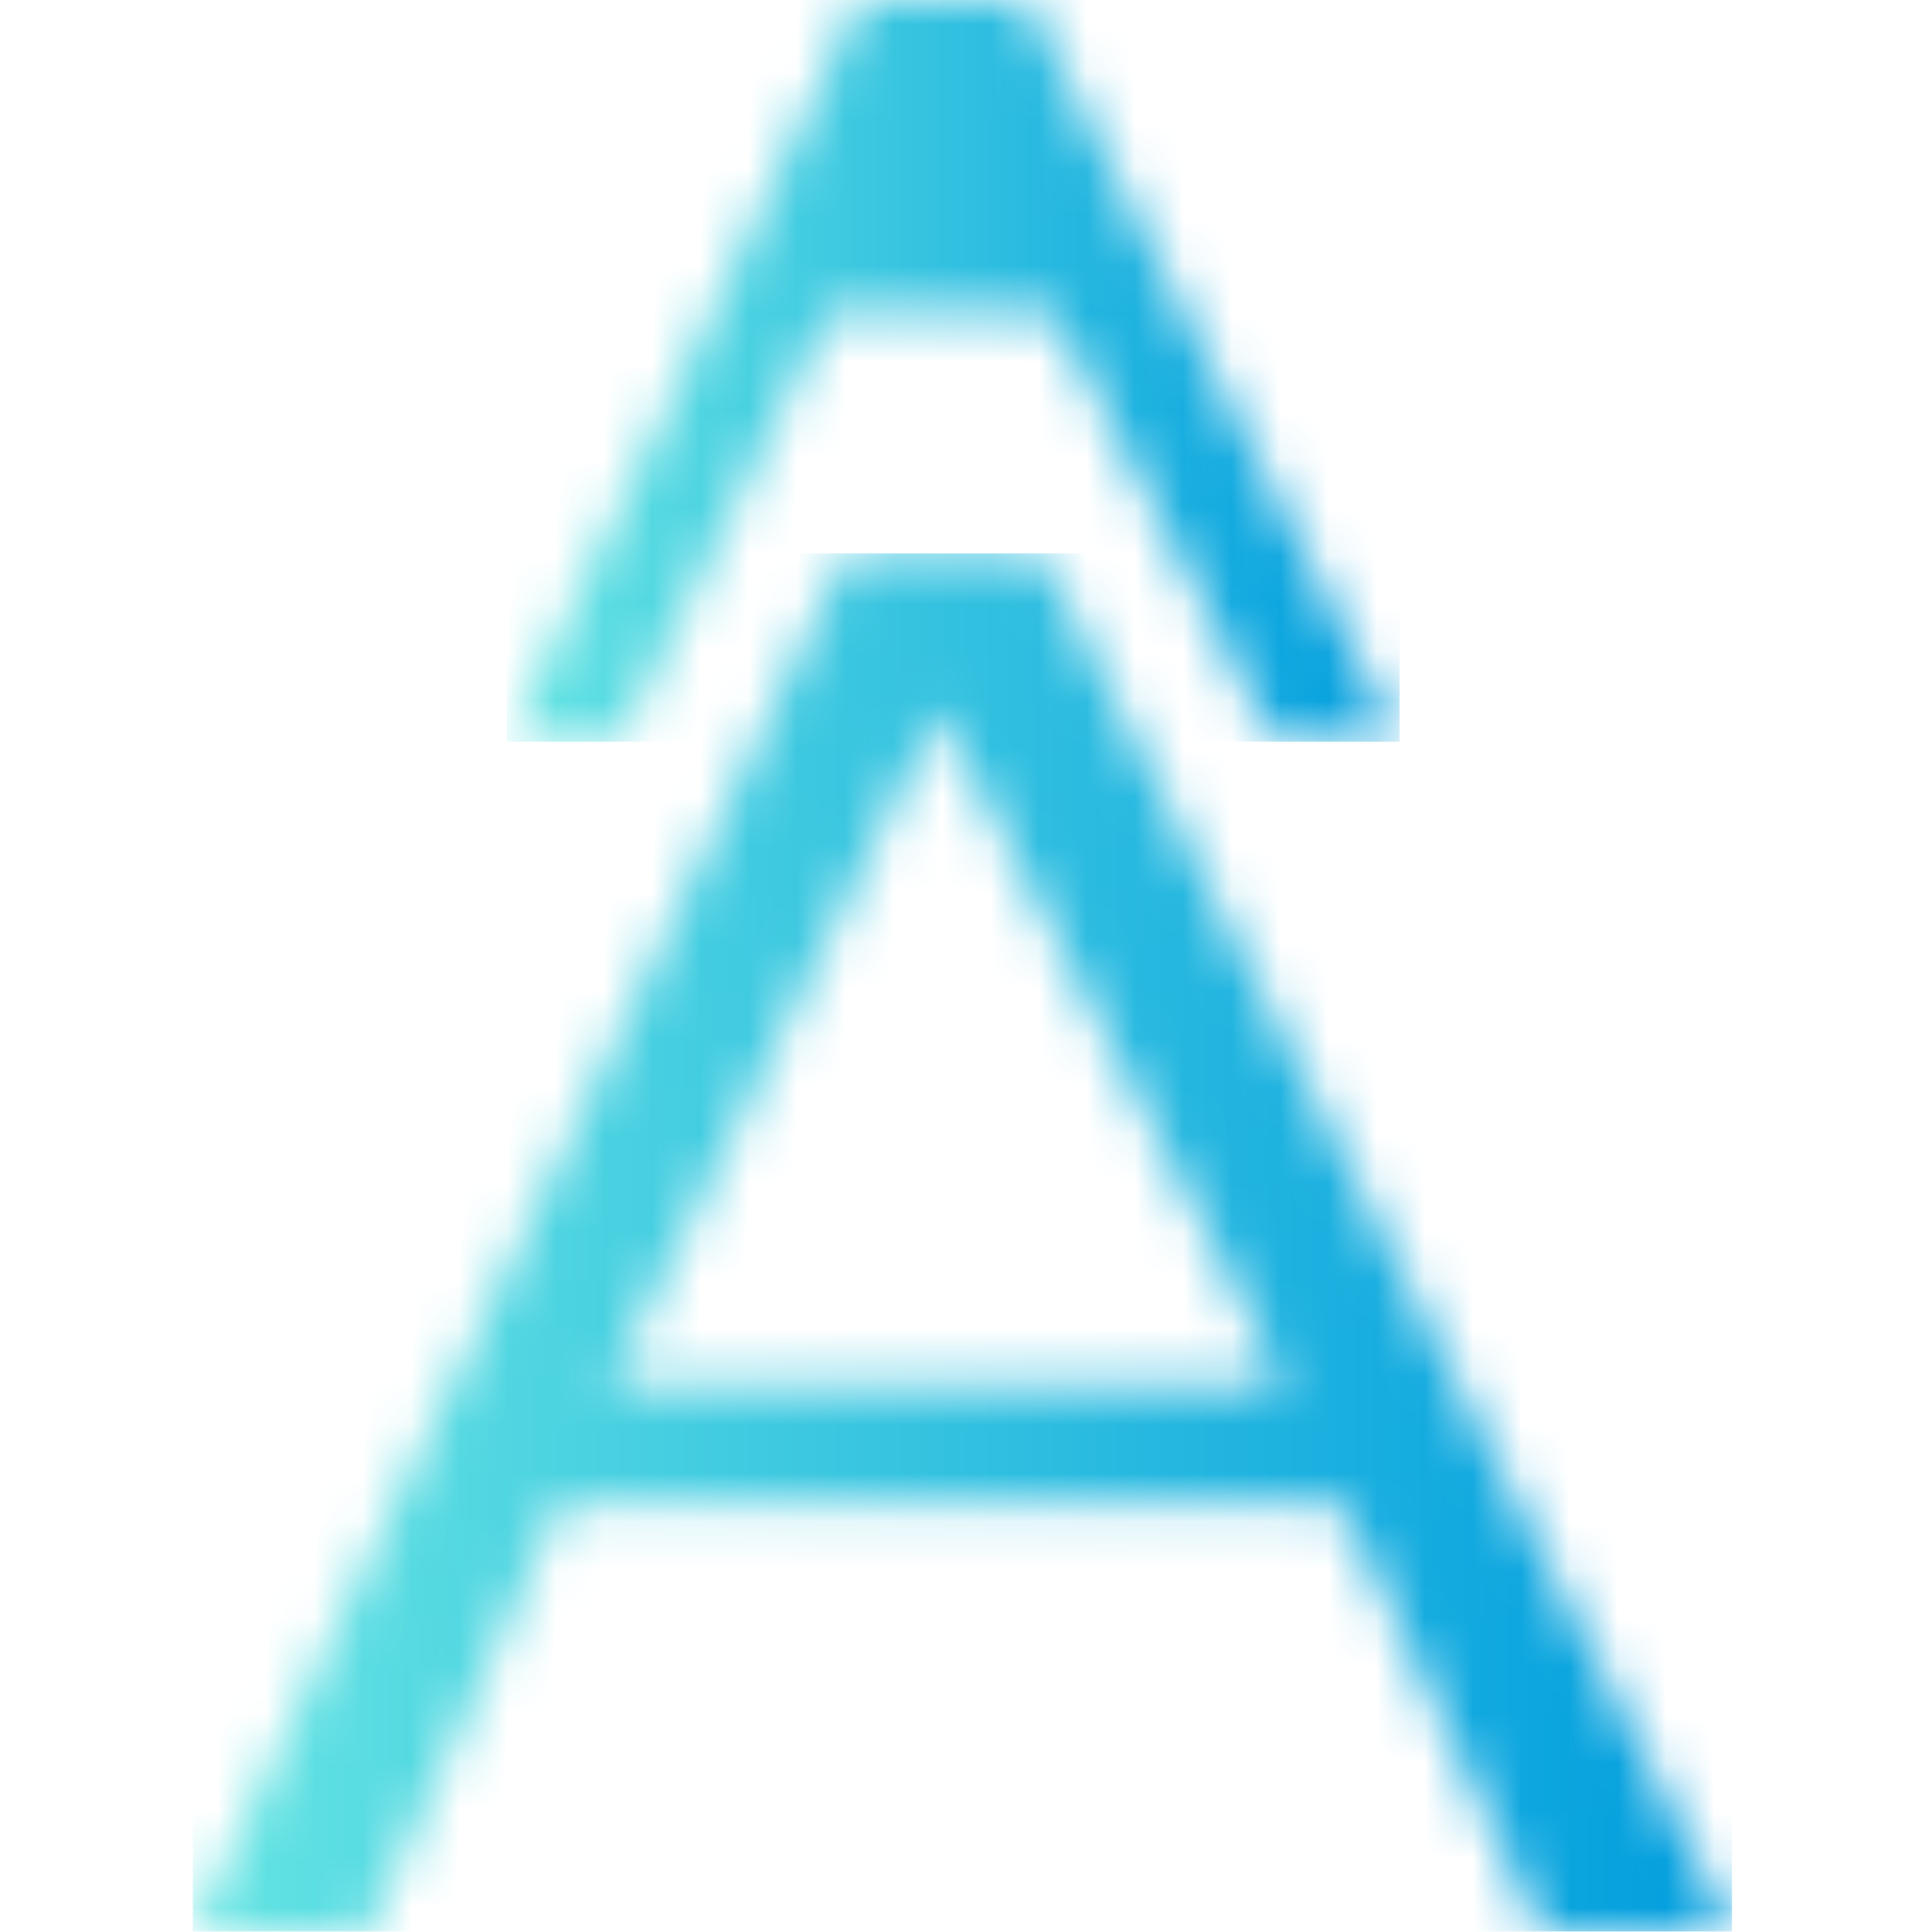 <svg width="40" height="40" viewBox="0 0 40 40" fill="none" xmlns="http://www.w3.org/2000/svg">
<mask id="mask0_5062_3510" style="mask-type:luminance" maskUnits="userSpaceOnUse" x="4" y="11" width="32" height="29">
<path d="M19.43 14.702L26.564 28.639H12.652L19.43 14.702ZM17.504 11.457L17.384 11.711C16.267 14.082 15.166 16.41 14.082 18.697L7.59 32.349C6.506 34.632 5.404 36.97 4.285 39.363L4 39.991H7.613L7.73 39.731C8.373 38.318 9.045 36.834 9.747 35.28C10.401 33.836 11.02 32.426 11.591 31.11H27.74L31.898 39.991H35.87L21.561 11.454L17.504 11.457Z" fill="white"/>
</mask>
<g mask="url(#mask0_5062_3510)">
<path d="M35.859 11.457H3.992V39.988H35.859V11.457Z" fill="url(#paint0_linear_5062_3510)"/>
</g>
<mask id="mask1_5062_3510" style="mask-type:luminance" maskUnits="userSpaceOnUse" x="10" y="0" width="19" height="16">
<path d="M17.788 0C16.671 2.372 15.571 4.702 14.486 6.989C13.402 9.276 12.315 11.551 11.225 13.815L10.488 15.356H12.825L17.157 6.452H21.783L26.349 15.356H28.969L21.264 0H17.788Z" fill="white"/>
</mask>
<g mask="url(#mask1_5062_3510)">
<path d="M28.977 0H10.494V15.356H28.977V0Z" fill="url(#paint1_linear_5062_3510)"/>
</g>
<defs>
<linearGradient id="paint0_linear_5062_3510" x1="4.052" y1="26.343" x2="35.919" y2="26.343" gradientUnits="userSpaceOnUse">
<stop stop-color="#64E4E2"/>
<stop offset="1" stop-color="#009DDE"/>
</linearGradient>
<linearGradient id="paint1_linear_5062_3510" x1="10.454" y1="8.508" x2="28.937" y2="8.508" gradientUnits="userSpaceOnUse">
<stop stop-color="#64E4E2"/>
<stop offset="1" stop-color="#009DDE"/>
</linearGradient>
</defs>
</svg>
